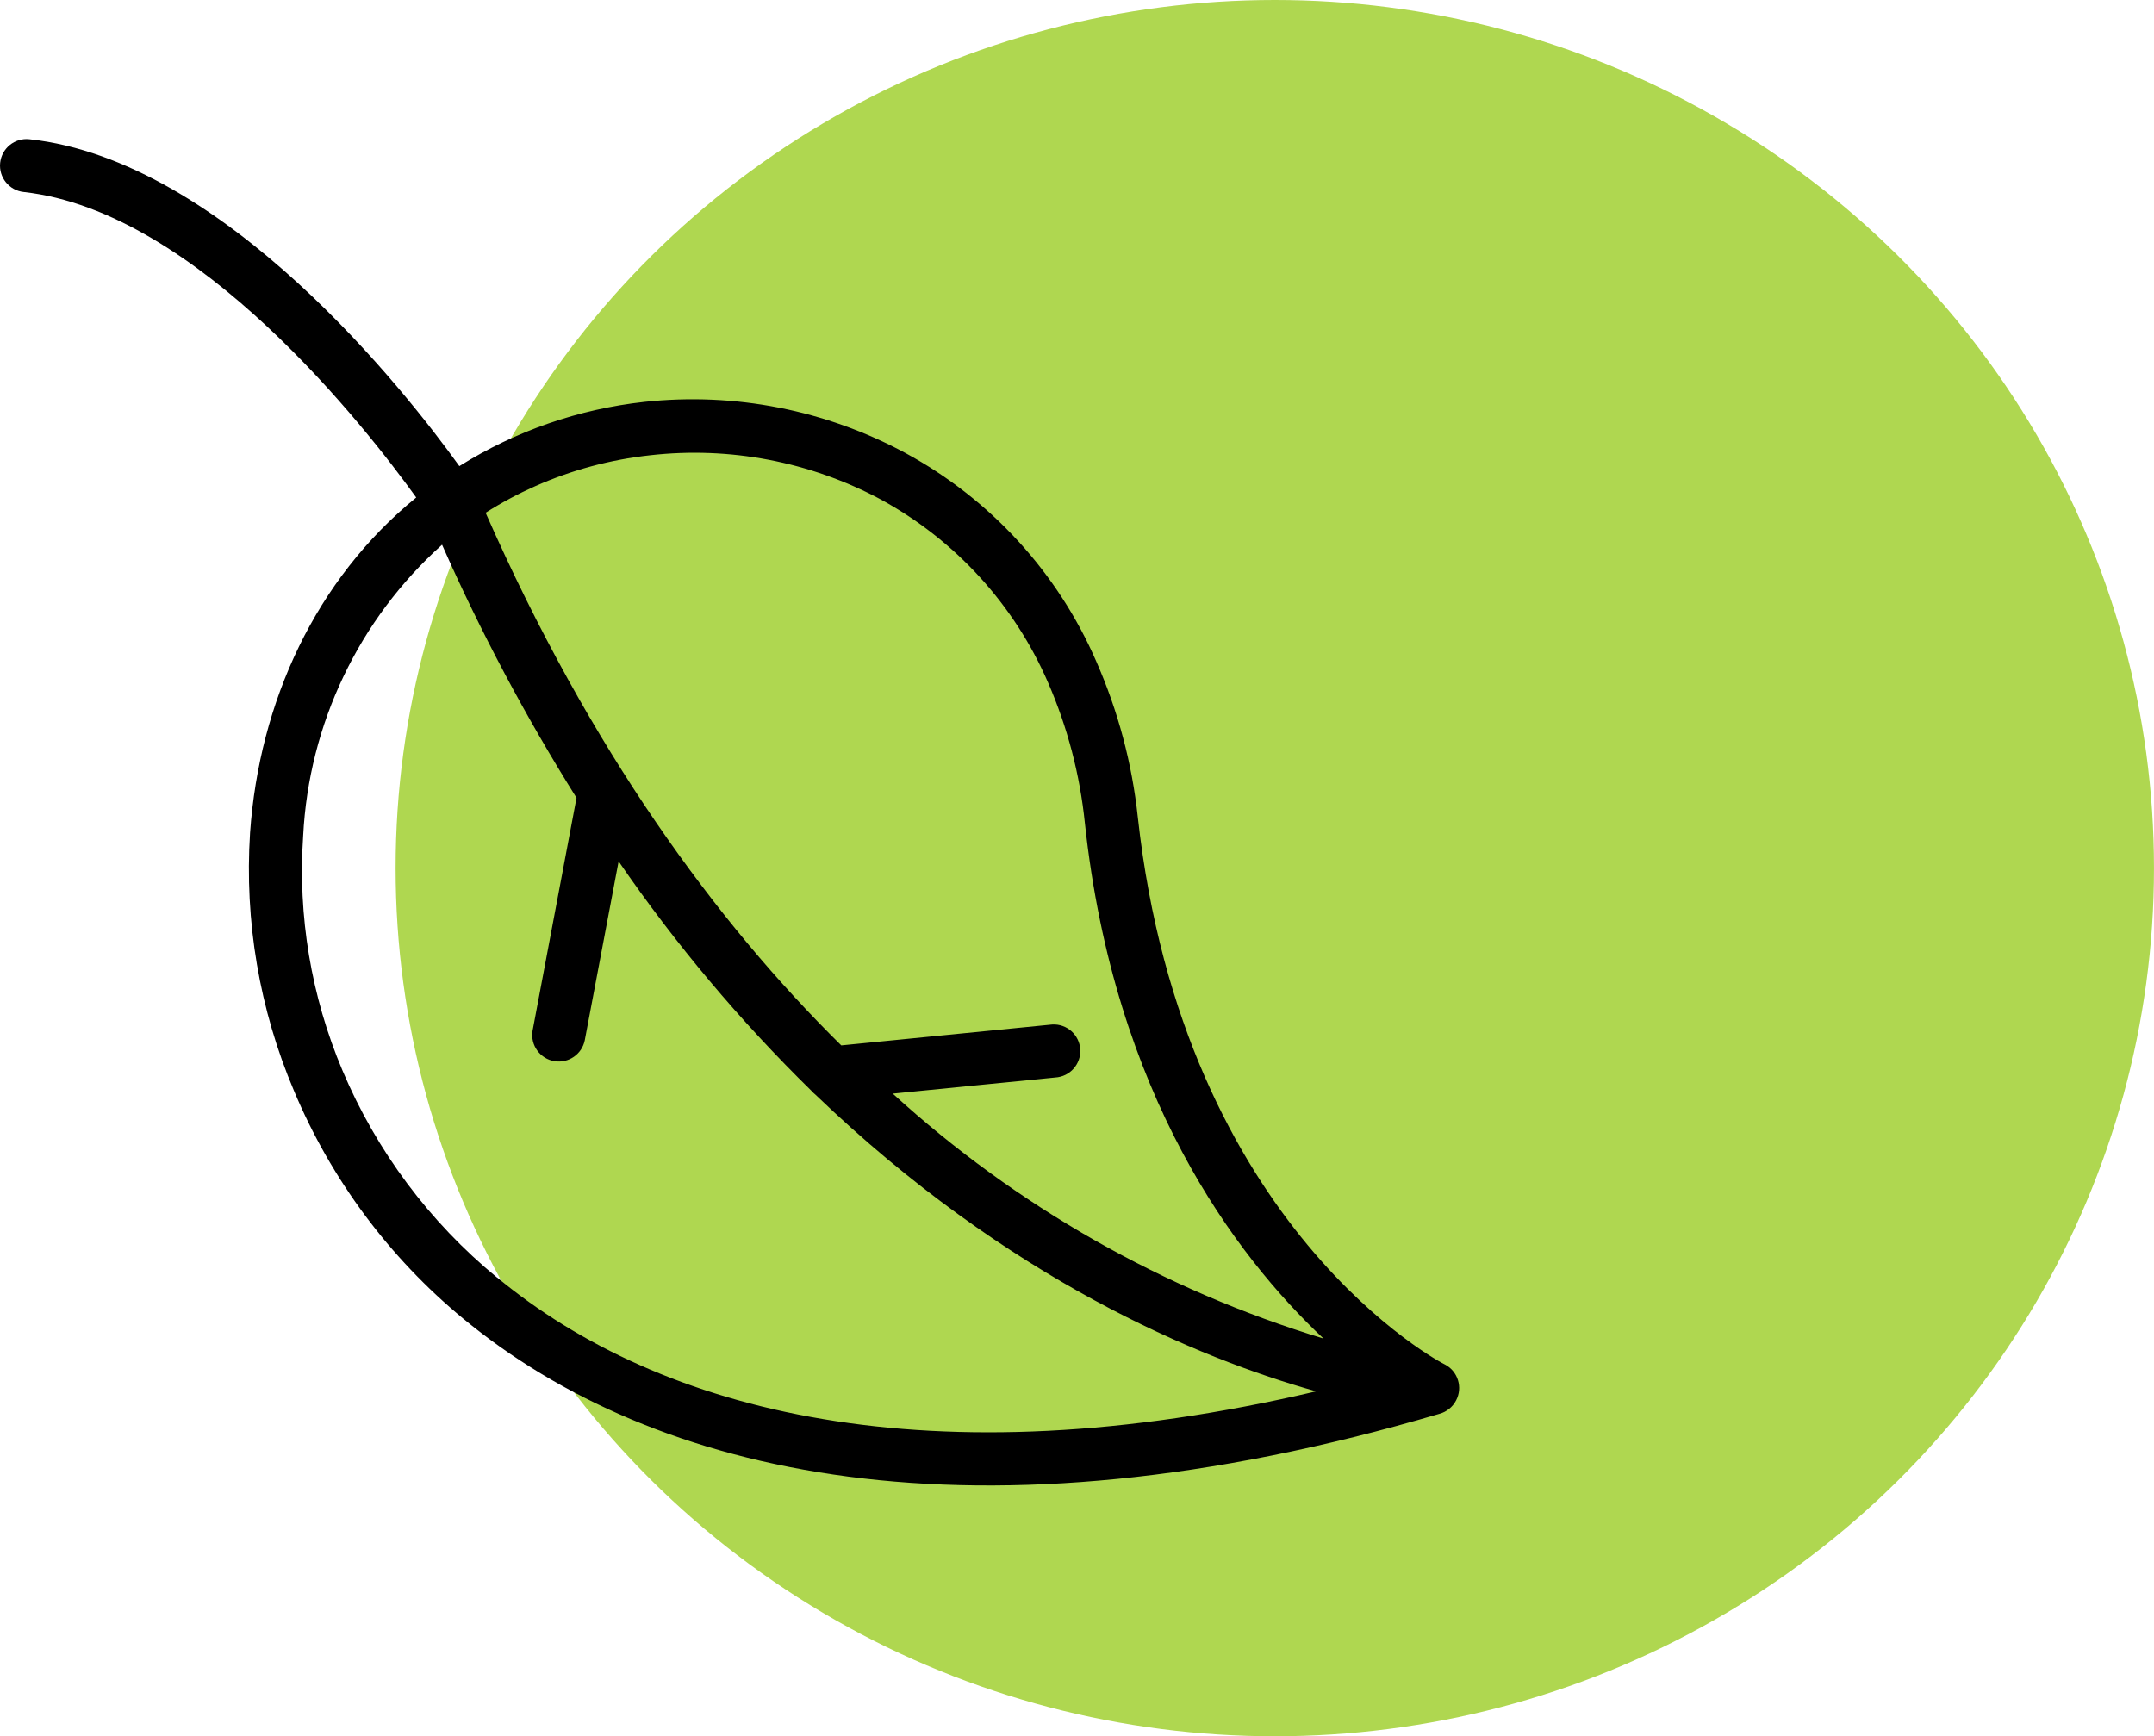 <svg width="98" height="79" viewBox="0 0 98 79" fill="none" xmlns="http://www.w3.org/2000/svg">
<ellipse cx="57.999" cy="39.5" rx="40" ry="39.5" fill="#AFD750"/>
<path d="M65.493 64.327C65.817 64.238 66.091 64.018 66.246 63.72C66.558 63.13 66.333 62.399 65.744 62.087C65.742 62.086 65.741 62.086 65.739 62.085C65.706 62.085 53.835 55.966 51.767 37.182C51.505 34.732 50.866 32.337 49.872 30.083C48.117 26.047 45.064 22.714 41.197 20.614C37.565 18.653 33.423 17.841 29.32 18.285C26.328 18.613 23.45 19.611 20.899 21.208C18.503 17.872 10.223 7.289 1.335 6.335C0.671 6.265 0.077 6.746 0.007 7.409C-0.063 8.072 0.418 8.667 1.081 8.737C9.015 9.611 16.709 19.54 18.937 22.636C14.373 26.353 11.797 31.918 11.377 37.89C11.118 41.909 11.803 45.933 13.379 49.64C15.067 53.664 17.707 57.218 21.073 59.996C29.747 67.156 44.327 70.566 65.493 64.327ZM22.093 23.33C22.819 22.869 23.577 22.464 24.362 22.116C26.019 21.383 27.779 20.91 29.58 20.714C33.194 20.305 36.847 21.003 40.056 22.716C43.458 24.567 46.143 27.503 47.683 31.057C48.568 33.089 49.133 35.245 49.358 37.449C50.693 49.847 56.211 57.14 60.214 60.904C52.935 58.693 46.24 54.886 40.617 49.76L48.01 49.026C48.676 48.989 49.186 48.419 49.148 47.753C49.111 47.087 48.541 46.577 47.875 46.615C47.842 46.617 47.809 46.62 47.776 46.624L38.275 47.565C32.583 41.953 26.864 34.153 22.093 23.33ZM22.62 58.128L22.614 58.128C19.541 55.604 17.127 52.37 15.581 48.706C14.157 45.337 13.544 41.679 13.793 38.03C14.05 32.949 16.325 28.181 20.112 24.785C21.873 28.765 23.918 32.614 26.23 36.302L24.229 46.904C24.125 47.563 24.576 48.181 25.235 48.285C25.87 48.384 26.473 47.968 26.604 47.338L28.145 39.191C30.729 42.953 33.672 46.455 36.933 49.647C36.984 49.706 37.04 49.759 37.1 49.807C45.868 58.228 54.543 61.811 59.881 63.306C42.292 67.43 30.054 64.273 22.62 58.128Z" fill="black"/>
</svg>
